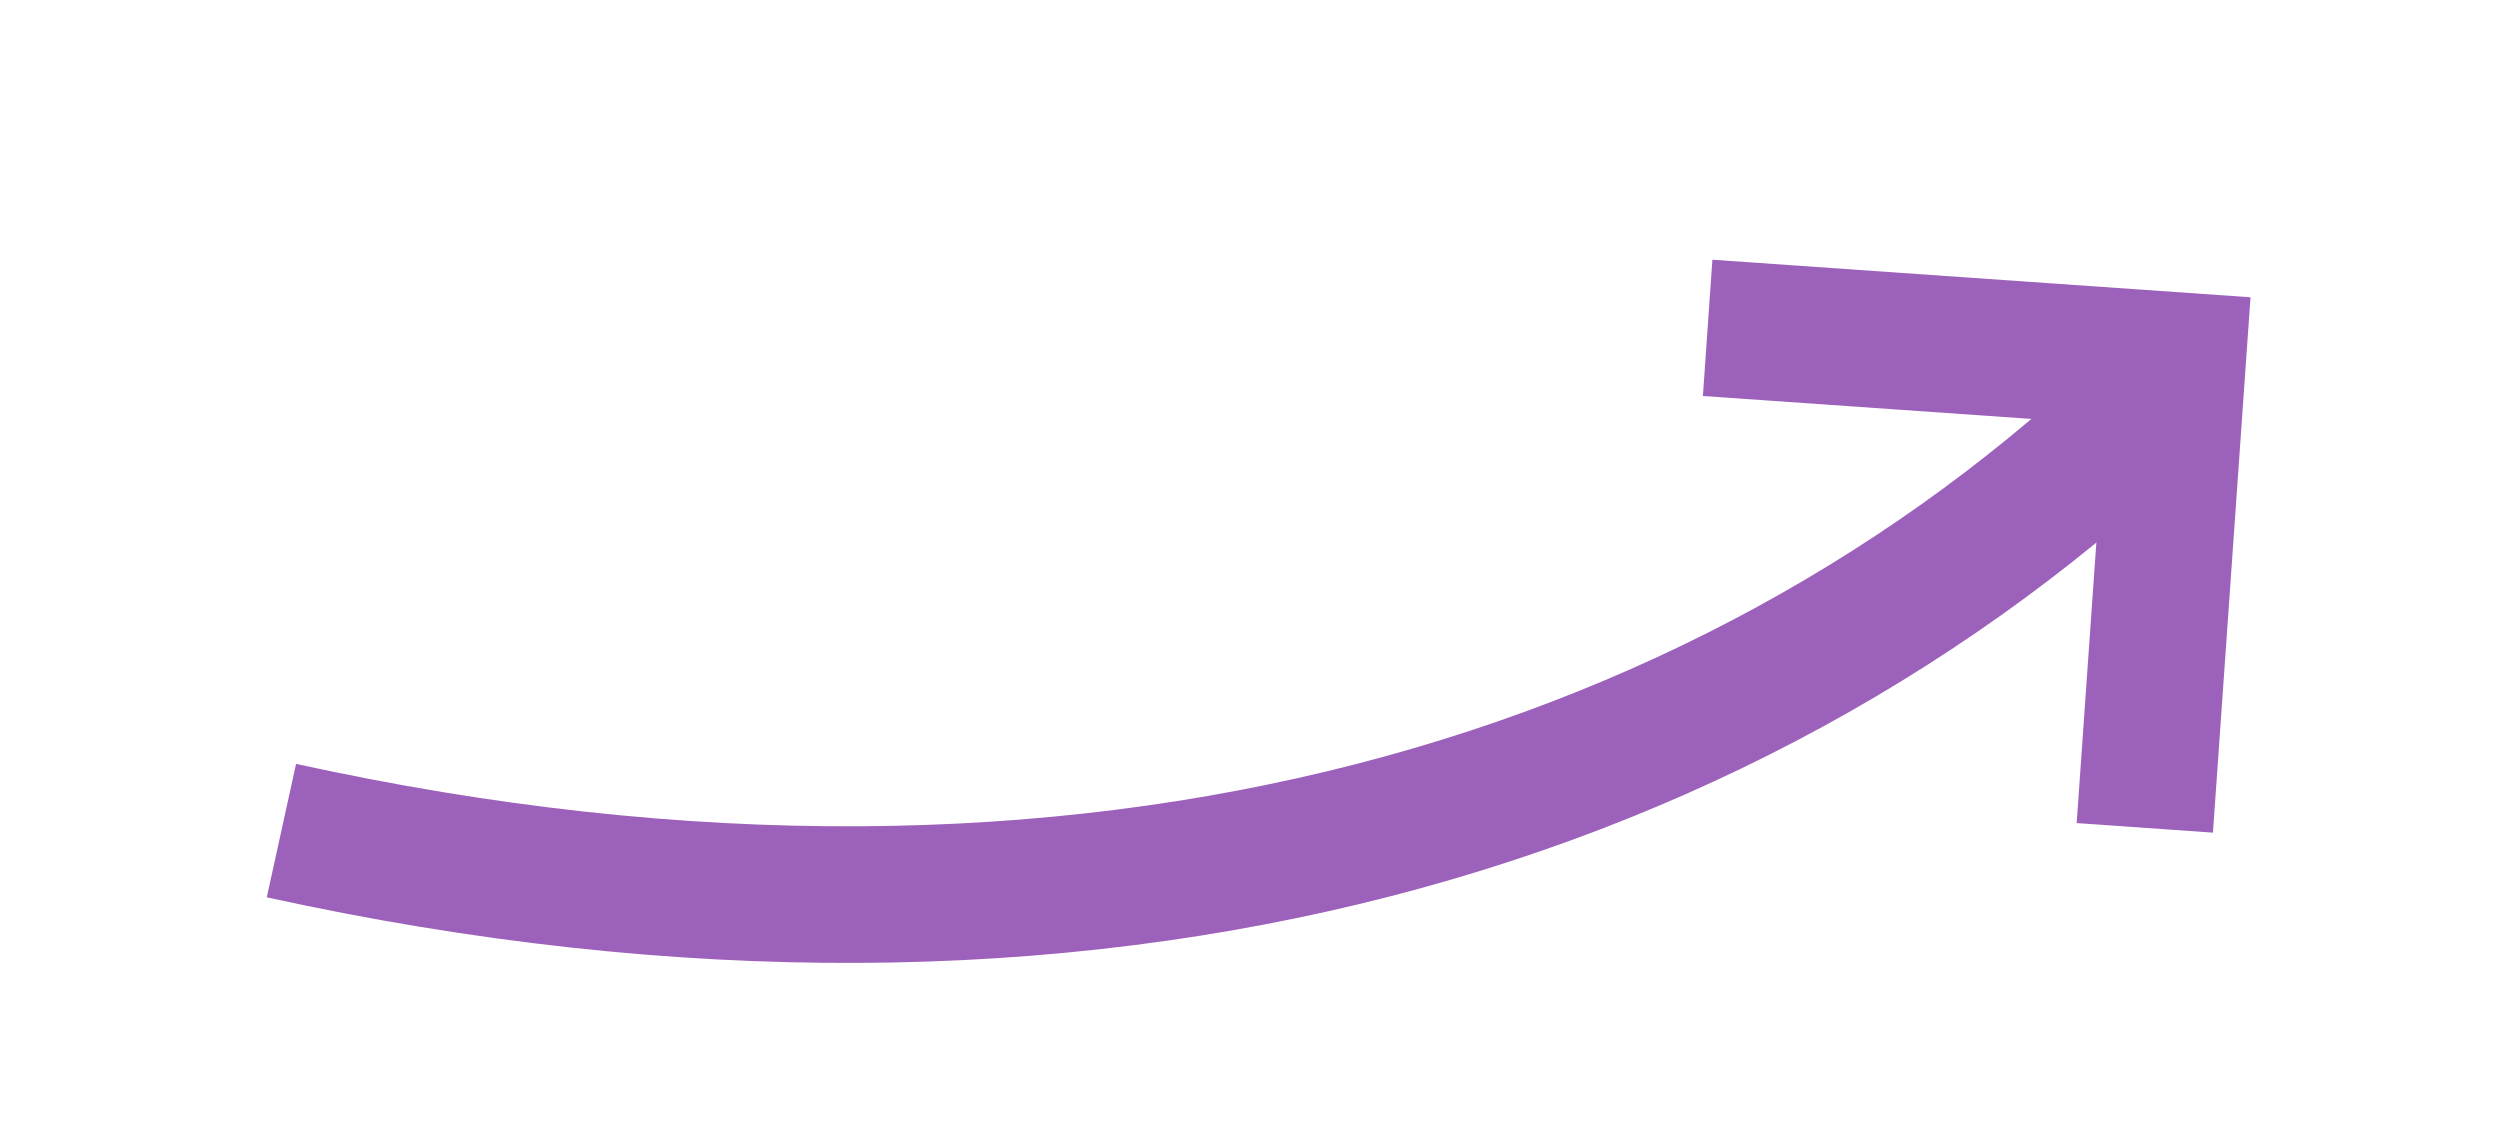 <?xml version="1.0" encoding="UTF-8"?> <!-- Generator: Adobe Illustrator 23.0.1, SVG Export Plug-In . SVG Version: 6.00 Build 0) --> <svg xmlns="http://www.w3.org/2000/svg" xmlns:xlink="http://www.w3.org/1999/xlink" id="Layer_1" x="0px" y="0px" viewBox="0 0 91.5 41.6" style="enable-background:new 0 0 91.5 41.6;" xml:space="preserve"> <style type="text/css"> .st0{fill:none;stroke:#9C61BB;stroke-width:5;stroke-miterlimit:10;} </style> <g> <path class="st0" d="M10.3,30.4c29.6,6.5,53.8-1,69.4-16.6"></path> <polyline class="st0" points="62.5,12 79.7,13.2 78.5,30.3 "></polyline> </g> </svg> 